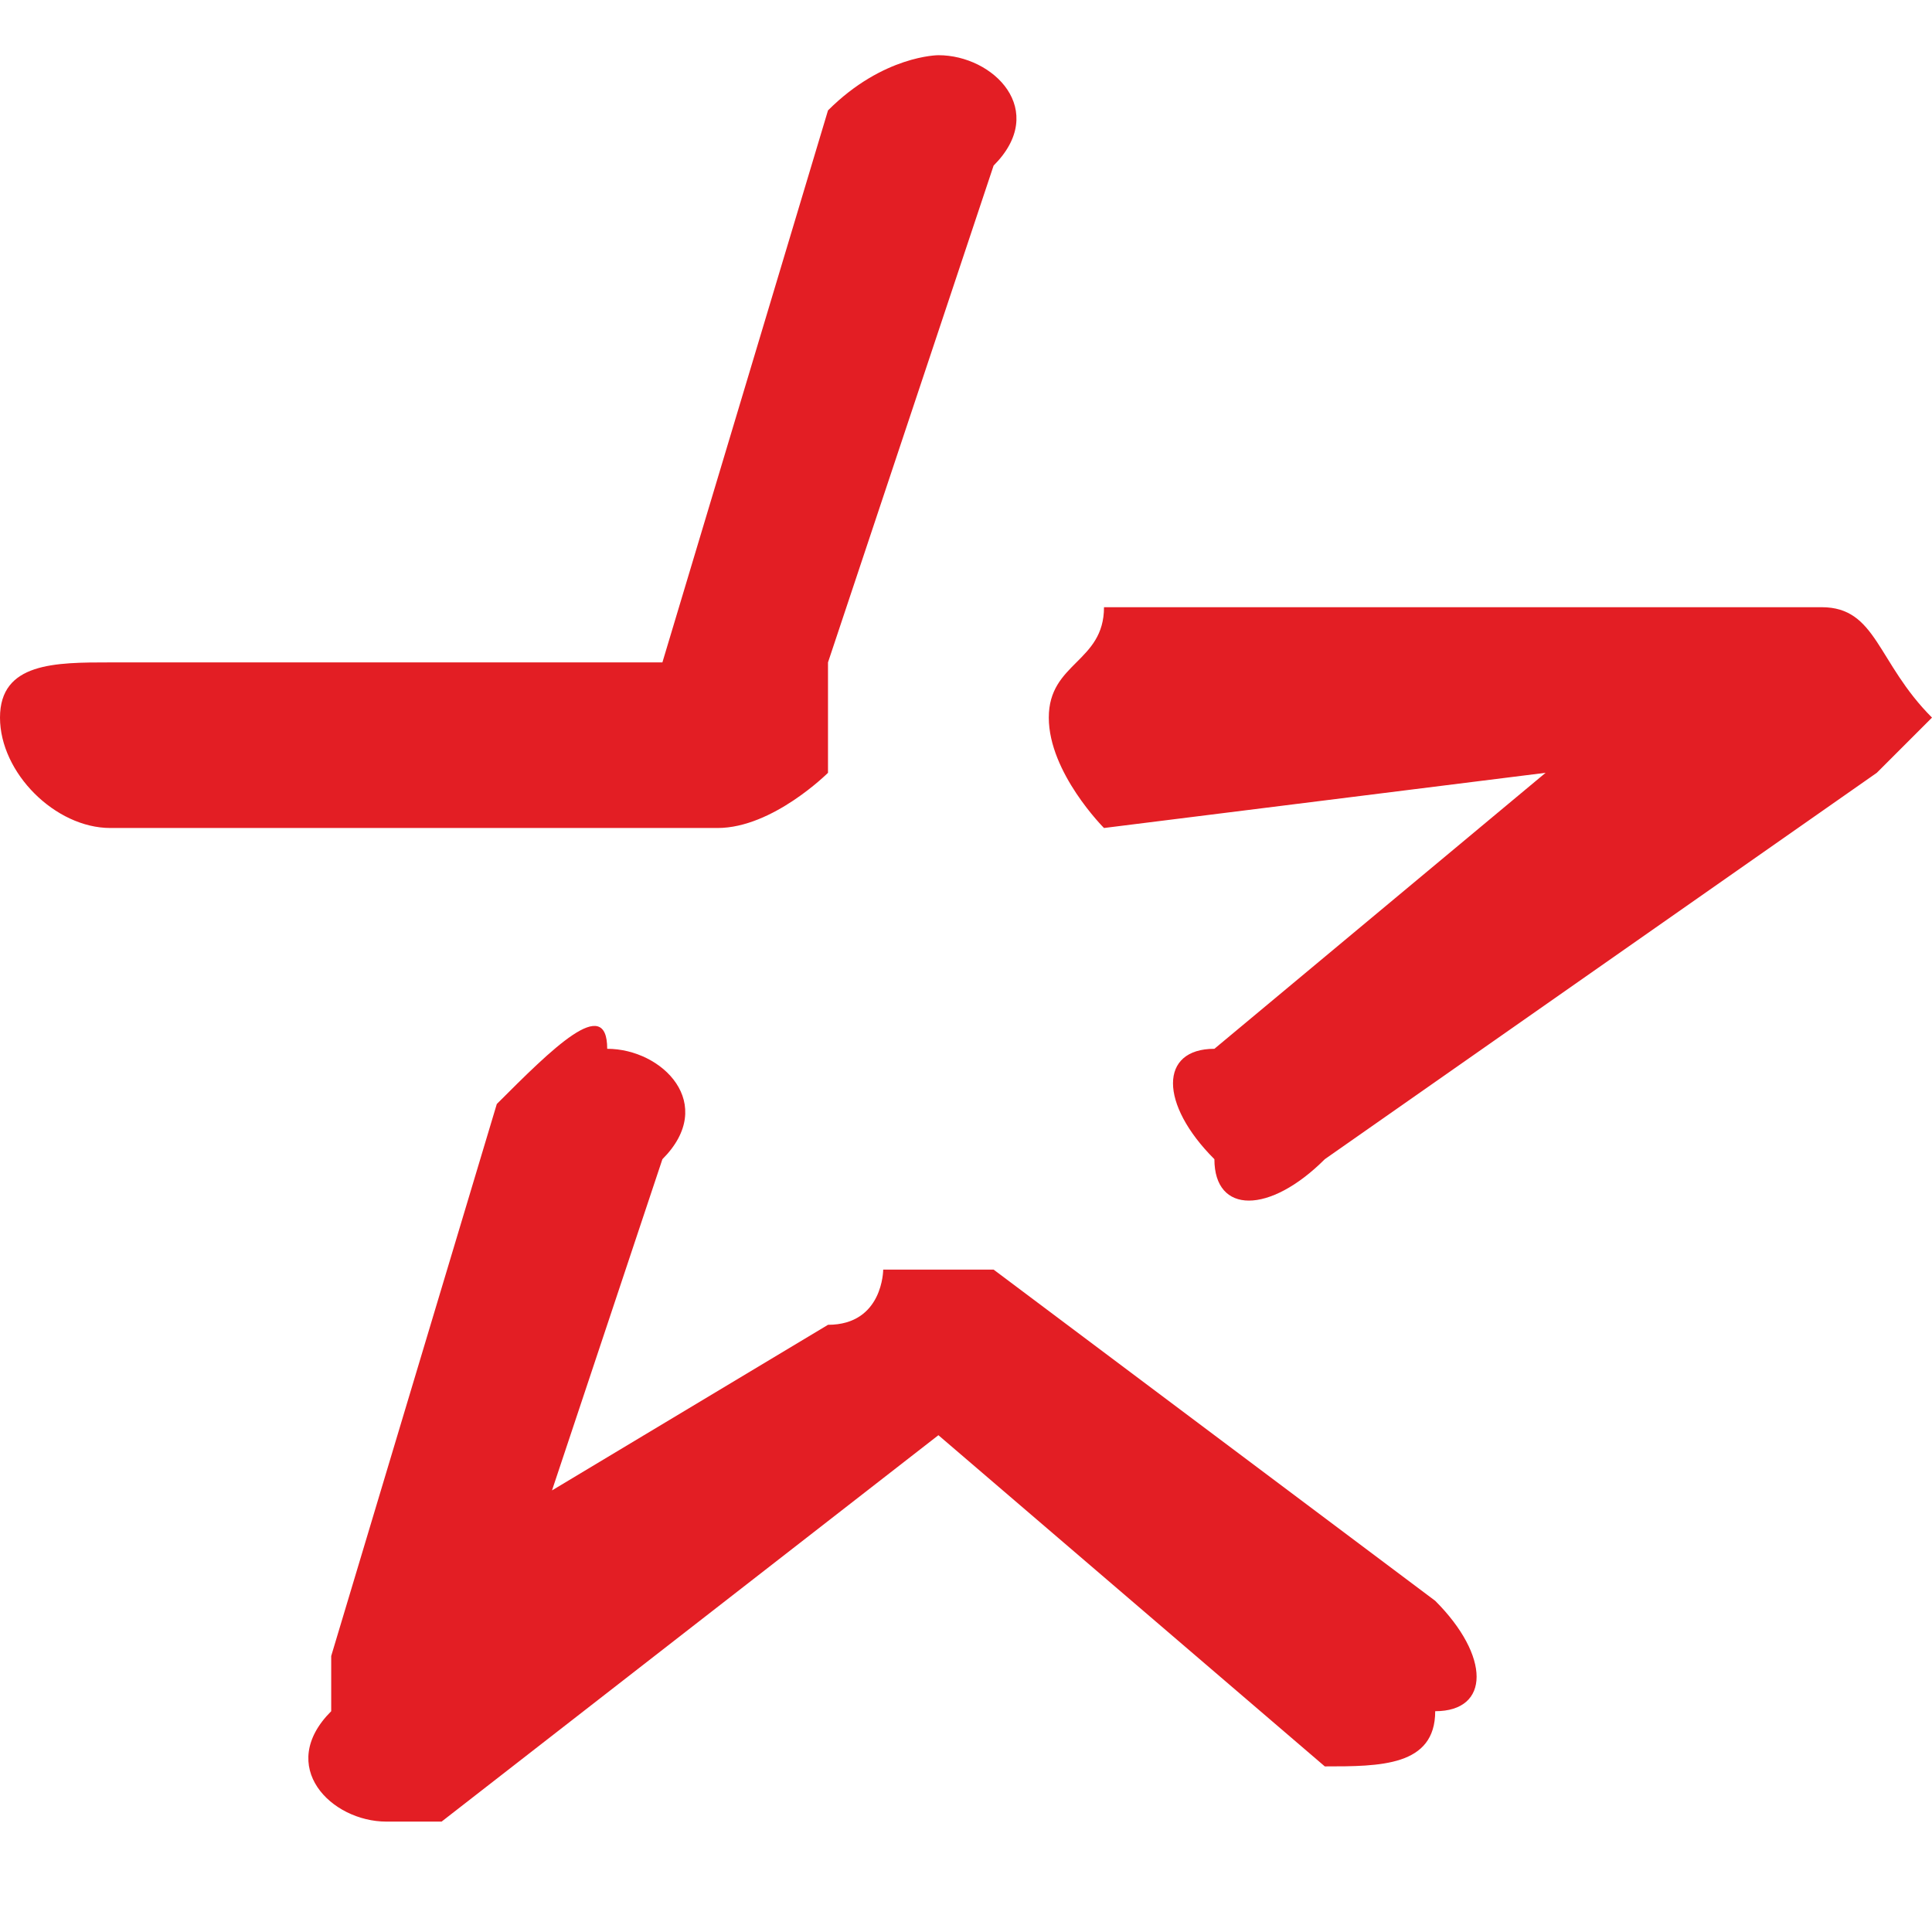 <?xml version="1.0" encoding="UTF-8"?>
<!DOCTYPE svg PUBLIC "-//W3C//DTD SVG 1.1//EN" "http://www.w3.org/Graphics/SVG/1.1/DTD/svg11.dtd">
<!-- Creator: CorelDRAW X7 -->
<svg xmlns="http://www.w3.org/2000/svg" xml:space="preserve" width="10.16mm" height="10.16mm" version="1.1" style="shape-rendering:geometricPrecision; text-rendering:geometricPrecision; image-rendering:optimizeQuality; fill-rule:evenodd; clip-rule:evenodd"
viewBox="0 0 35 35"
 xmlns:xlink="http://www.w3.org/1999/xlink">
 <defs>
  <style type="text/css">
   <![CDATA[
    .fil0 {fill:none}
    .fil1 {fill:#E31E24}
   ]]>
  </style>
 </defs>
 <g id="Слой_x0020_1">
  <g id="_2416674550480">
   <rect class="fil0" width="34.848" height="34.848"/>
   <path class="fil1" d="M32 11l0 0 1 0c1,0 1,1 2,2 0,0 -1,1 -1,1l-10 7c-1,1 -2,1 -2,0 -1,-1 -1,-2 0,-2l6 -5 -8 1c0,0 -1,-1 -1,-2 0,-1 1,-1 1,-2l12 0zm-19 4l-11 0c-1,0 -2,-1 -2,-2 0,-1 1,-1 2,-1l10 0 3 -10c1,-1 2,-1 2,-1 1,0 2,1 1,2l-3 9 0 2c0,0 0,0 0,0 0,0 -1,1 -2,1zm-3 12l5 -3c1,0 1,-1 1,-1 0,0 1,0 1,0 0,0 1,0 1,0l8 6c1,1 1,2 0,2 0,1 -1,1 -2,1l-7 -6 -9 7c0,0 -1,0 -1,0 -1,0 -2,-1 -1,-2l0 -1 0 0 3 -10c1,-1 2,-2 2,-1 1,0 2,1 1,2l-2 6z"/>
  </g>
 </g>
</svg>
